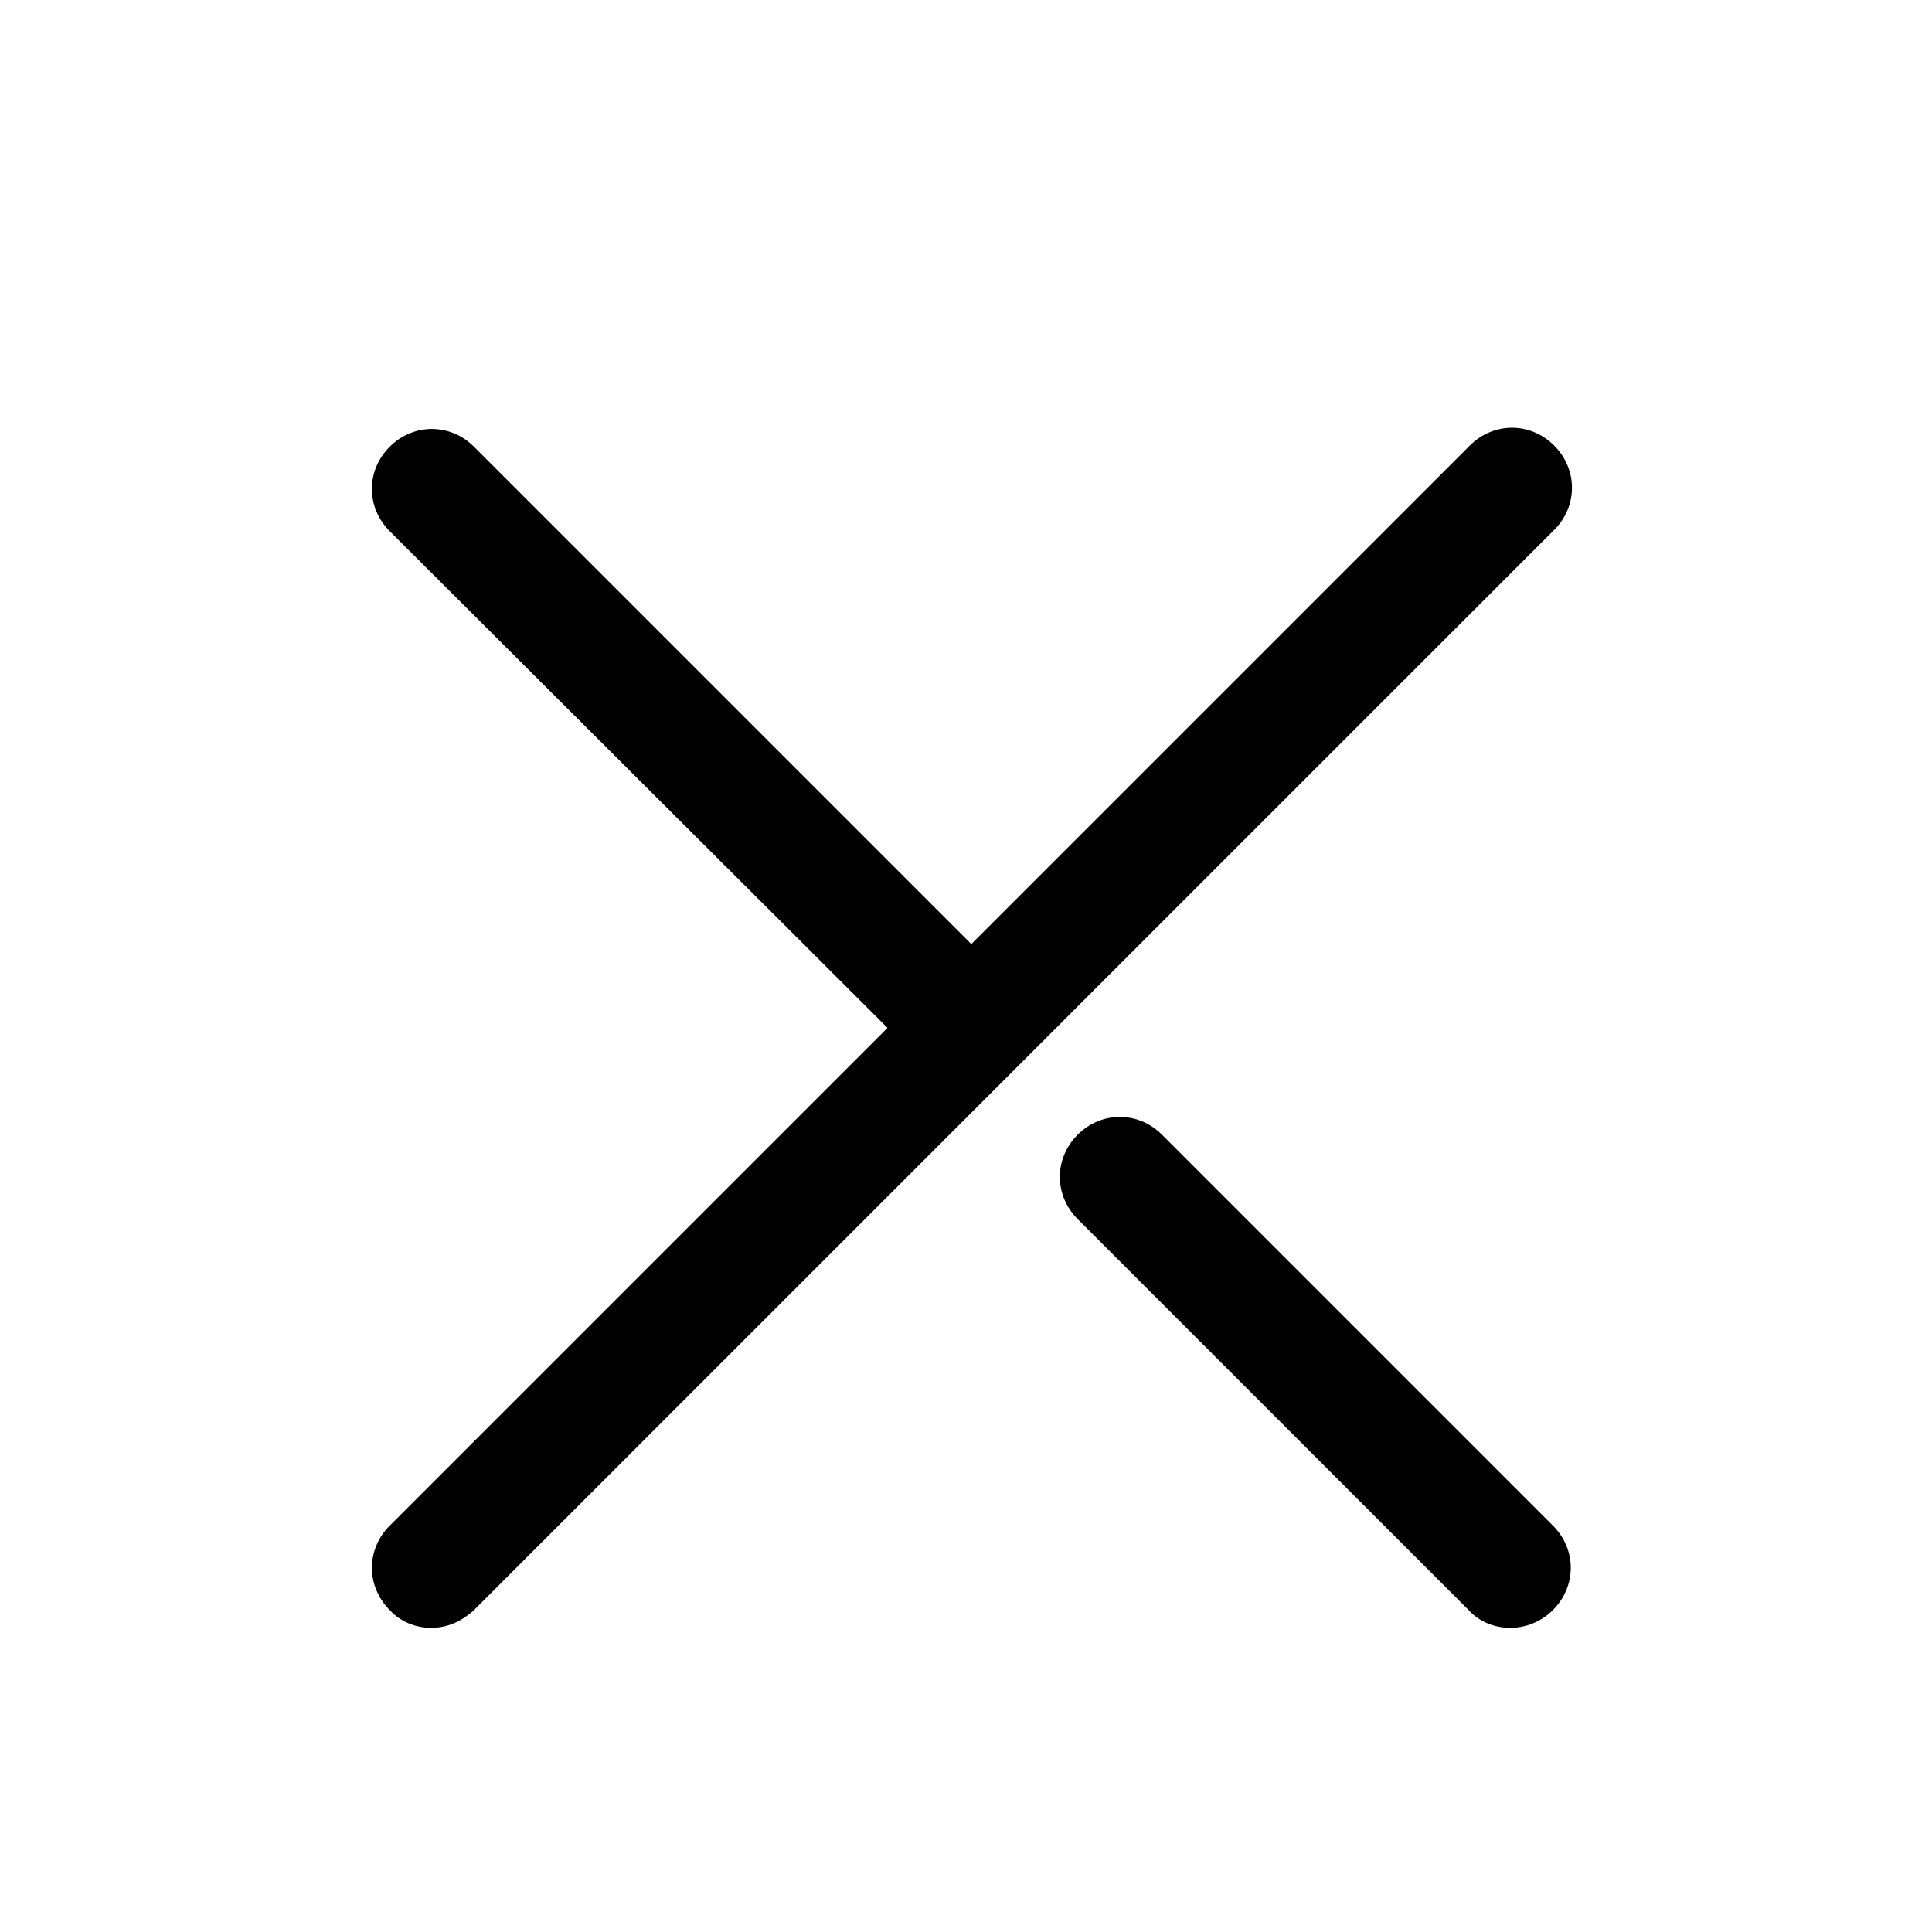 <?xml version="1.0" encoding="UTF-8"?>
<!-- The Best Svg Icon site in the world: iconSvg.co, Visit us! https://iconsvg.co -->
<svg fill="#000000" width="800px" height="800px" version="1.1" viewBox="144 144 512 512" xmlns="http://www.w3.org/2000/svg">
 <g>
  <path d="m544.21 575.39c-4.094 0-8.188-1.574-11.02-4.723l-103.6-103.6c-6.297-6.297-6.297-16.059 0-22.355 6.297-6.297 16.059-6.297 22.355 0l103.6 103.6c6.297 6.297 6.297 16.059 0 22.355-3.148 3.148-7.242 4.723-11.336 4.723zm-143.59-143.9c-4.094 0-8.188-1.574-11.02-4.723l-142.33-142.01c-6.297-6.297-6.297-16.059 0-22.355 6.297-6.297 16.059-6.297 22.355 0l142.33 142.33c6.297 6.297 6.297 16.059 0 22.355-3.148 2.832-7.242 4.41-11.336 4.41z"/>
  <path d="m258.3 575.39c-4.094 0-8.188-1.574-11.02-4.723-6.297-6.297-6.297-16.059 0-22.355l286.23-286.23c6.297-6.297 16.059-6.297 22.355 0s6.297 16.059 0 22.355l-286.23 286.23c-3.465 3.148-7.242 4.723-11.336 4.723z"/>
 </g>
</svg>